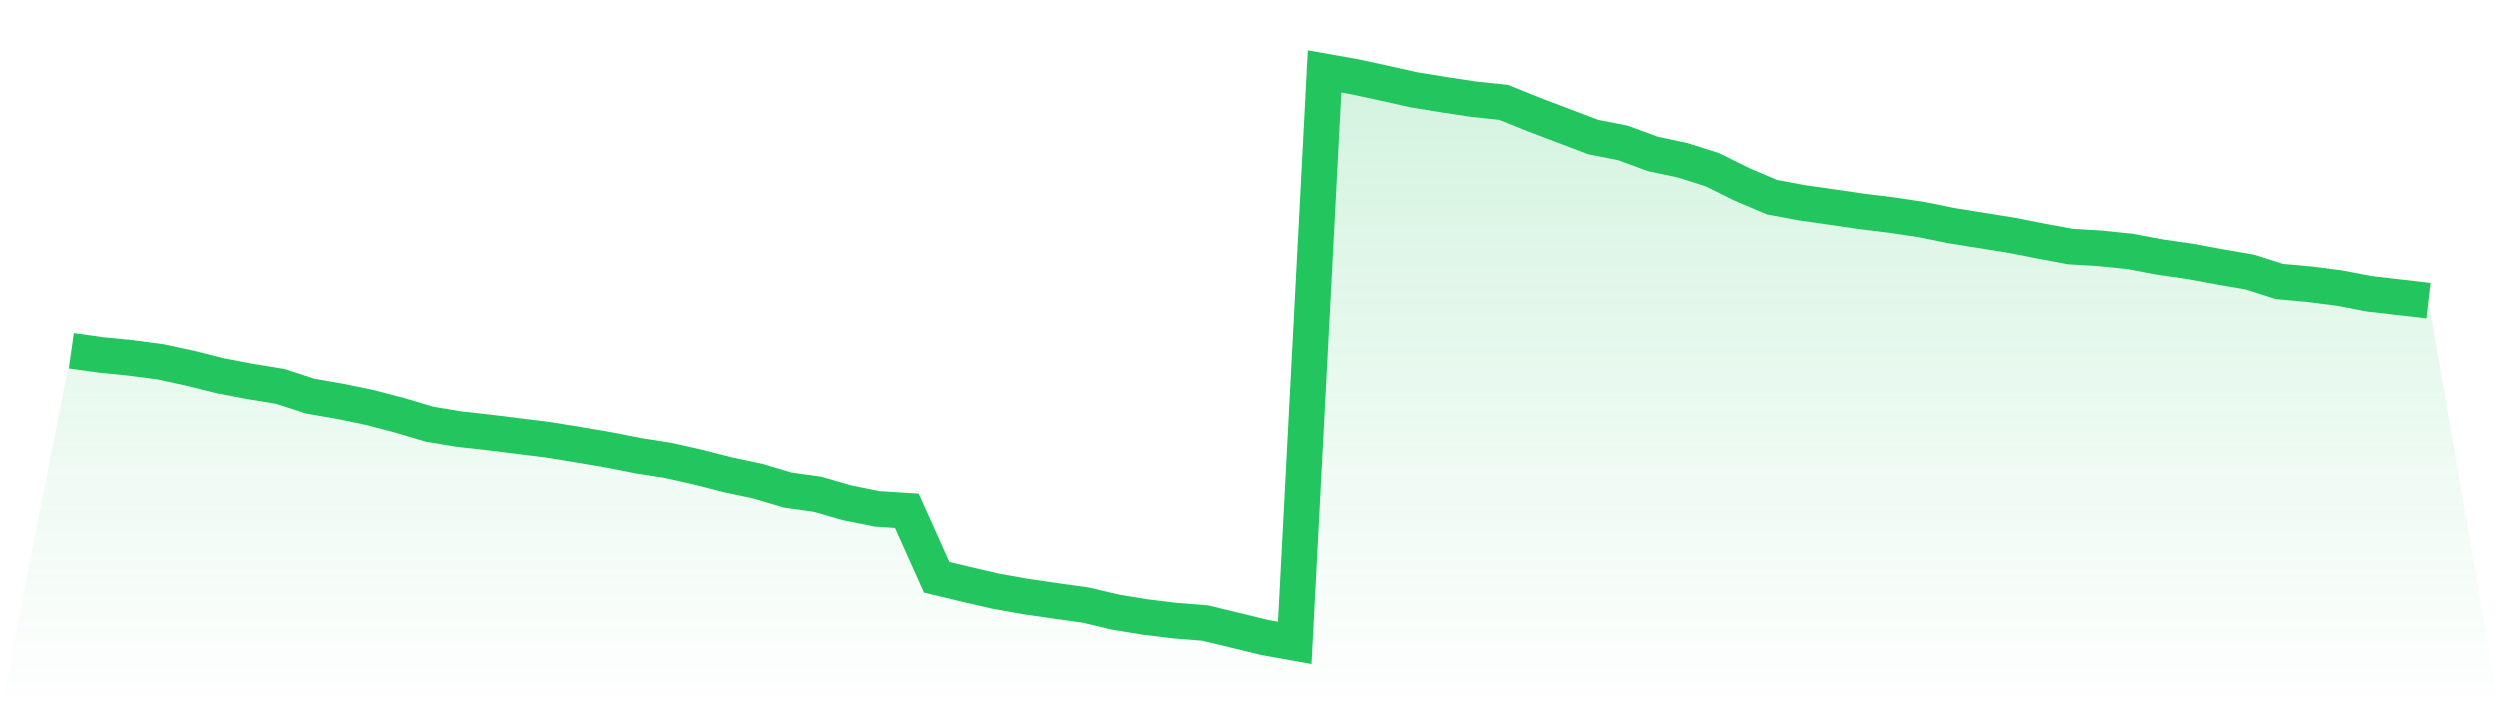 <svg viewBox="0 0 140 40" xmlns="http://www.w3.org/2000/svg">
<defs>
<linearGradient id="gradient" x1="0" x2="0" y1="0" y2="1">
<stop offset="0%" stop-color="#22c55e" stop-opacity="0.2"/>
<stop offset="100%" stop-color="#22c55e" stop-opacity="0"/>
</linearGradient>
</defs>
<path d="M4,19.644 L4,19.644 L5.671,19.878 L7.342,20.045 L9.013,20.266 L10.684,20.63 L12.354,21.049 L14.025,21.367 L15.696,21.641 L17.367,22.186 L19.038,22.476 L20.709,22.821 L22.38,23.259 L24.051,23.756 L25.722,24.035 L27.392,24.218 L29.063,24.427 L30.734,24.636 L32.405,24.908 L34.076,25.195 L35.747,25.524 L37.418,25.786 L39.089,26.164 L40.759,26.591 L42.43,26.946 L44.101,27.444 L45.772,27.678 L47.443,28.159 L49.114,28.496 L50.785,28.604 L52.456,32.326 L54.127,32.726 L55.797,33.112 L57.468,33.408 L59.139,33.651 L60.81,33.885 L62.481,34.281 L64.152,34.554 L65.823,34.757 L67.494,34.89 L69.165,35.295 L70.835,35.7 L72.506,36 L74.177,4 L75.848,4.297 L77.519,4.658 L79.19,5.032 L80.861,5.305 L82.532,5.557 L84.203,5.733 L85.873,6.408 L87.544,7.042 L89.215,7.676 L90.886,8.006 L92.557,8.622 L94.228,8.977 L95.899,9.507 L97.57,10.337 L99.24,11.045 L100.911,11.357 L102.582,11.595 L104.253,11.841 L105.924,12.045 L107.595,12.296 L109.266,12.636 L110.937,12.904 L112.608,13.172 L114.278,13.5 L115.949,13.809 L117.62,13.911 L119.291,14.082 L120.962,14.398 L122.633,14.638 L124.304,14.948 L125.975,15.236 L127.646,15.768 L129.316,15.918 L130.987,16.13 L132.658,16.451 L134.329,16.645 L136,16.84 L140,40 L0,40 z" fill="url(#gradient)"/>
<path d="M4,19.644 L4,19.644 L5.671,19.878 L7.342,20.045 L9.013,20.266 L10.684,20.63 L12.354,21.049 L14.025,21.367 L15.696,21.641 L17.367,22.186 L19.038,22.476 L20.709,22.821 L22.38,23.259 L24.051,23.756 L25.722,24.035 L27.392,24.218 L29.063,24.427 L30.734,24.636 L32.405,24.908 L34.076,25.195 L35.747,25.524 L37.418,25.786 L39.089,26.164 L40.759,26.591 L42.43,26.946 L44.101,27.444 L45.772,27.678 L47.443,28.159 L49.114,28.496 L50.785,28.604 L52.456,32.326 L54.127,32.726 L55.797,33.112 L57.468,33.408 L59.139,33.651 L60.81,33.885 L62.481,34.281 L64.152,34.554 L65.823,34.757 L67.494,34.89 L69.165,35.295 L70.835,35.7 L72.506,36 L74.177,4 L75.848,4.297 L77.519,4.658 L79.19,5.032 L80.861,5.305 L82.532,5.557 L84.203,5.733 L85.873,6.408 L87.544,7.042 L89.215,7.676 L90.886,8.006 L92.557,8.622 L94.228,8.977 L95.899,9.507 L97.57,10.337 L99.24,11.045 L100.911,11.357 L102.582,11.595 L104.253,11.841 L105.924,12.045 L107.595,12.296 L109.266,12.636 L110.937,12.904 L112.608,13.172 L114.278,13.5 L115.949,13.809 L117.62,13.911 L119.291,14.082 L120.962,14.398 L122.633,14.638 L124.304,14.948 L125.975,15.236 L127.646,15.768 L129.316,15.918 L130.987,16.13 L132.658,16.451 L134.329,16.645 L136,16.84" fill="none" stroke="#22c55e" stroke-width="2"/>
</svg>